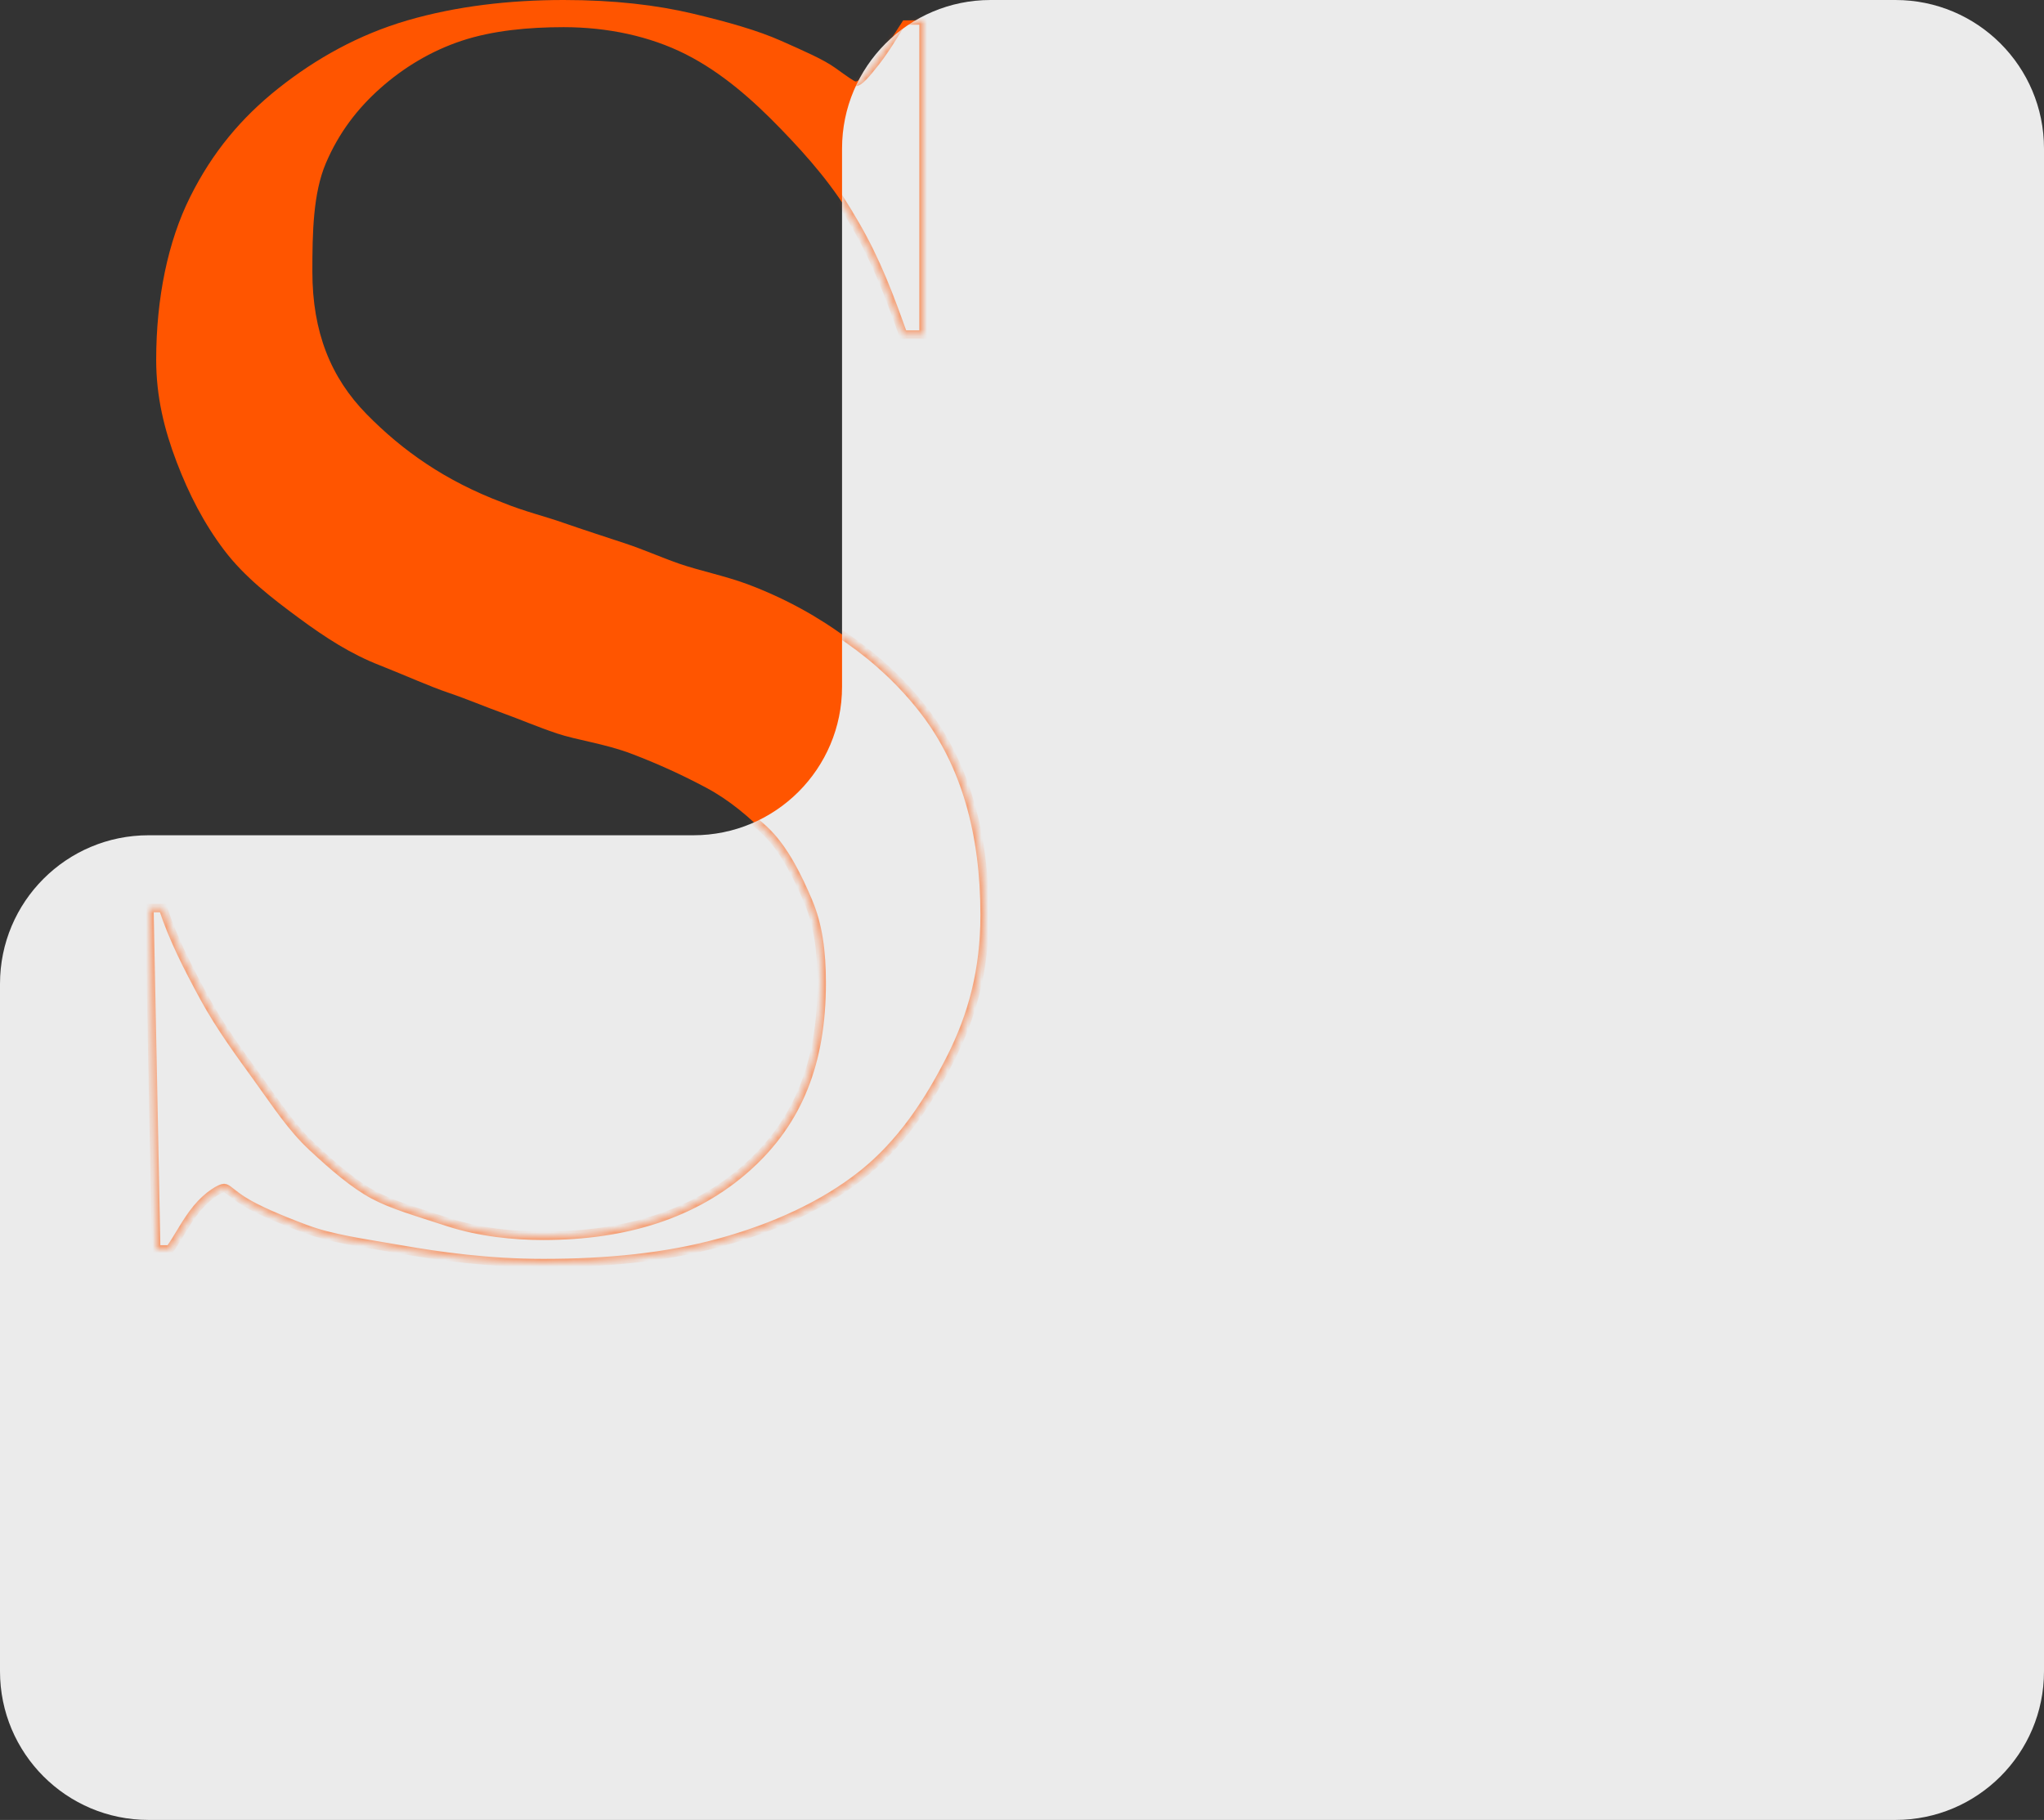 <?xml version="1.0" encoding="UTF-8"?> <svg xmlns="http://www.w3.org/2000/svg" width="301" height="268" viewBox="0 0 301 268" fill="none"><rect x="0" y="0" width="301" height="268" fill="#333333" stroke="none"/><path d="M140 156C136.768 162.39 132.713 168.459 127 173C121.287 177.541 113.952 180.823 106 183C98.048 185.177 89.441 186 80 186C71.875 186 64.794 185.006 59 184C53.194 182.994 48.809 182.428 45 181C41.191 179.572 37.904 178.182 36 177C34.096 175.83 33.496 175 33 175C32.504 175 30.651 175.987 29 178C27.338 180.013 26.327 182.163 25 184H23L22 134H24C25.489 138.541 27.68 142.717 30 147C32.32 151.283 35.265 155.22 38 159C40.735 162.78 42.93 166.144 46 169C49.059 171.856 52.172 174.49 55 176C57.816 177.51 61.36 178.479 66 180C70.64 181.51 75.683 182 80 182C92.257 182 102.382 178.8 110 172C117.618 165.2 121 156.586 121 145C121 140.295 120.489 135.523 119 132C117.511 128.477 115.574 125.61 113 123C110.426 120.402 107.474 117.849 104 116C100.526 114.151 96.97 112.51 93 111C89.018 109.49 84.989 109.006 82 108C79.022 106.994 76.562 105.925 74 105C71.426 104.075 68.735 102.925 66 102C63.265 101.075 59.809 99.51 56 98C51.683 96.326 47.982 93.938 44 91C40.018 88.062 35.989 84.956 33 81C30.022 77.056 27.824 72.787 26 68C24.176 63.213 23 58.383 23 53C23 43.93 24.722 35.554 28 29C31.266 22.446 35.495 17.377 41 13C46.517 8.635 52.786 5.107 60 3C67.214 0.905 75.036 0 83 0C90.456 0 96.702 0.748 102 2C107.298 3.264 111.595 4.49 115 6C118.393 7.51 121.257 8.748 123 10C124.743 11.264 125.827 12 126 12C126.496 12 127.43 11.013 129 9C130.57 6.987 131.673 5.013 133 3H136V50H133C131.015 44.453 129.151 38.465 126 33C122.849 27.546 119.143 23.283 115 19C110.857 14.717 106.309 10.692 101 8C95.691 5.32 89.463 4 83 4C77.864 4 72.559 4.49 68 6C63.441 7.51 59.393 9.981 56 13C52.607 16.019 49.904 19.553 48 24C46.096 28.459 46 34.289 46 40C46 48.906 48.714 55.617 54 61C59.286 66.383 65.575 70.817 74 74C77.301 75.346 80.115 75.982 83 77C85.897 78.007 89.195 79.075 92 80C94.805 80.925 97.103 81.982 100 83C102.897 84.007 106.861 84.83 110 86C121.242 90.201 129.802 97.03 136 105C142.198 112.982 145 123.074 145 135C145 143.064 143.232 149.622 140 156Z" fill="#FF5500"></path><path fill-rule="evenodd" clip-rule="evenodd" d="M145.875 0C133.794 0 124 9.794 124 21.875V101.125C124 113.206 114.206 123 102.125 123H21.875C9.794 123 0 132.794 0 144.875V246.125C0 258.206 9.794 268 21.875 268H279.125C291.206 268 301 258.206 301 246.125V186V123V21.875C301 9.794 291.206 0 279.125 0H145.875Z" fill="#EBEBEB"></path><mask id="mask0_2216_19" style="mask-type:alpha" maskUnits="userSpaceOnUse" x="0" y="0" width="301" height="267"><path fill-rule="evenodd" clip-rule="evenodd" d="M145.875 0C133.794 0 124 9.794 124 21.875V101.125C124 113.206 114.206 123 102.125 123H21.875C9.794 123 0 132.794 0 144.875V245.125C0 257.206 9.794 267 21.875 267H279.125C291.206 267 301 257.206 301 245.125V186V123V21.875C301 9.794 291.206 0 279.125 0H145.875Z" fill="#DDDDDD"></path></mask><g mask="url(#mask0_2216_19)"><mask id="path-4-inside-1_2216_19" fill="white"><path d="M140 155.838C136.768 162.228 132.713 168.389 127 172.93C121.287 177.471 113.952 180.807 106 182.984C98.048 185.161 89.441 186 80 186C71.875 186 64.794 184.996 59 183.989C53.194 182.983 48.809 182.401 45 180.973C41.191 179.545 37.904 178.133 36 176.951C34.096 175.781 33.496 174.941 33 174.941C32.504 174.941 30.651 175.944 29 177.957C27.338 179.97 26.327 182.152 25 183.989H23L22 133.719H24C25.489 138.26 27.68 142.506 30 146.789C32.32 151.073 35.265 155.074 38 158.854C40.735 162.634 42.93 166.053 46 168.908C49.059 171.764 52.172 174.436 55 175.946C57.816 177.456 61.36 178.446 66 179.968C70.64 181.477 75.683 181.978 80 181.978C92.257 181.978 102.382 178.724 110 171.924C117.618 165.125 121 156.365 121 144.778C121 140.074 120.489 136.236 119 132.714C117.511 129.191 115.574 125.269 113 122.659C110.426 120.061 107.474 118.476 104 116.627C100.526 114.778 96.97 113.11 93 111.6C89.018 110.09 84.989 108.585 82 107.578C79.022 106.572 76.562 105.487 74 104.562C71.426 103.638 68.735 102.471 66 101.546C63.265 100.621 59.809 100.039 56 98.53C51.683 96.856 47.982 94.429 44 91.492C40.018 88.554 35.989 85.394 33 81.438C30.022 77.494 27.824 73.154 26 68.368C24.176 63.581 23 57.665 23 52.281C23 43.211 24.722 35.711 28 29.157C31.266 22.603 35.495 17.447 41 13.07C46.517 8.705 52.786 5.123 60 3.016C67.214 0.921 75.036 0 83 0C90.456 0 96.702 0.759 102 2.011C107.298 3.275 111.595 4.523 115 6.032C118.393 7.542 121.257 8.802 123 10.054C124.743 11.318 125.827 12.065 126 12.065C126.496 12.065 127.43 11.062 129 9.049C130.57 7.036 131.673 5.029 133 3.016H136V49.265H133C131.015 43.718 129.151 38.644 126 33.178C122.849 27.725 119.143 22.381 115 18.097C110.857 13.814 106.309 10.735 101 8.043C95.691 5.363 89.463 4.022 83 4.022C77.864 4.022 72.559 4.523 68 6.032C63.441 7.542 59.393 10.051 56 13.07C52.607 16.09 49.904 19.683 48 24.13C46.096 28.589 46 33.5 46 39.211C46 48.117 48.714 55.946 54 61.33C59.286 66.713 65.575 70.211 74 73.395C77.301 74.74 80.115 76.398 83 77.416C85.897 78.423 89.195 79.508 92 80.432C94.805 81.357 97.103 82.43 100 83.449C102.897 84.455 106.861 85.294 110 86.465C121.242 90.666 129.802 96.592 136 104.562C142.198 112.544 145 122.799 145 134.724C145 142.788 143.232 149.46 140 155.838Z"></path></mask><path d="M140 155.838C136.768 162.228 132.713 168.389 127 172.93C121.287 177.471 113.952 180.807 106 182.984C98.048 185.161 89.441 186 80 186C71.875 186 64.794 184.996 59 183.989C53.194 182.983 48.809 182.401 45 180.973C41.191 179.545 37.904 178.133 36 176.951C34.096 175.781 33.496 174.941 33 174.941C32.504 174.941 30.651 175.944 29 177.957C27.338 179.97 26.327 182.152 25 183.989H23L22 133.719H24C25.489 138.26 27.68 142.506 30 146.789C32.32 151.073 35.265 155.074 38 158.854C40.735 162.634 42.93 166.053 46 168.908C49.059 171.764 52.172 174.436 55 175.946C57.816 177.456 61.36 178.446 66 179.968C70.64 181.477 75.683 181.978 80 181.978C92.257 181.978 102.382 178.724 110 171.924C117.618 165.125 121 156.365 121 144.778C121 140.074 120.489 136.236 119 132.714C117.511 129.191 115.574 125.269 113 122.659C110.426 120.061 107.474 118.476 104 116.627C100.526 114.778 96.97 113.11 93 111.6C89.018 110.09 84.989 108.585 82 107.578C79.022 106.572 76.562 105.487 74 104.562C71.426 103.638 68.735 102.471 66 101.546C63.265 100.621 59.809 100.039 56 98.53C51.683 96.856 47.982 94.429 44 91.492C40.018 88.554 35.989 85.394 33 81.438C30.022 77.494 27.824 73.154 26 68.368C24.176 63.581 23 57.665 23 52.281C23 43.211 24.722 35.711 28 29.157C31.266 22.603 35.495 17.447 41 13.07C46.517 8.705 52.786 5.123 60 3.016C67.214 0.921 75.036 0 83 0C90.456 0 96.702 0.759 102 2.011C107.298 3.275 111.595 4.523 115 6.032C118.393 7.542 121.257 8.802 123 10.054C124.743 11.318 125.827 12.065 126 12.065C126.496 12.065 127.43 11.062 129 9.049C130.57 7.036 131.673 5.029 133 3.016H136V49.265H133C131.015 43.718 129.151 38.644 126 33.178C122.849 27.725 119.143 22.381 115 18.097C110.857 13.814 106.309 10.735 101 8.043C95.691 5.363 89.463 4.022 83 4.022C77.864 4.022 72.559 4.523 68 6.032C63.441 7.542 59.393 10.051 56 13.07C52.607 16.09 49.904 19.683 48 24.13C46.096 28.589 46 33.5 46 39.211C46 48.117 48.714 55.946 54 61.33C59.286 66.713 65.575 70.211 74 73.395C77.301 74.74 80.115 76.398 83 77.416C85.897 78.423 89.195 79.508 92 80.432C94.805 81.357 97.103 82.43 100 83.449C102.897 84.455 106.861 85.294 110 86.465C121.242 90.666 129.802 96.592 136 104.562C142.198 112.544 145 122.799 145 134.724C145 142.788 143.232 149.46 140 155.838Z" stroke="#FF5500" stroke-opacity="0.5" stroke-width="1.25" mask="url(#path-4-inside-1_2216_19)"></path></g></svg> 